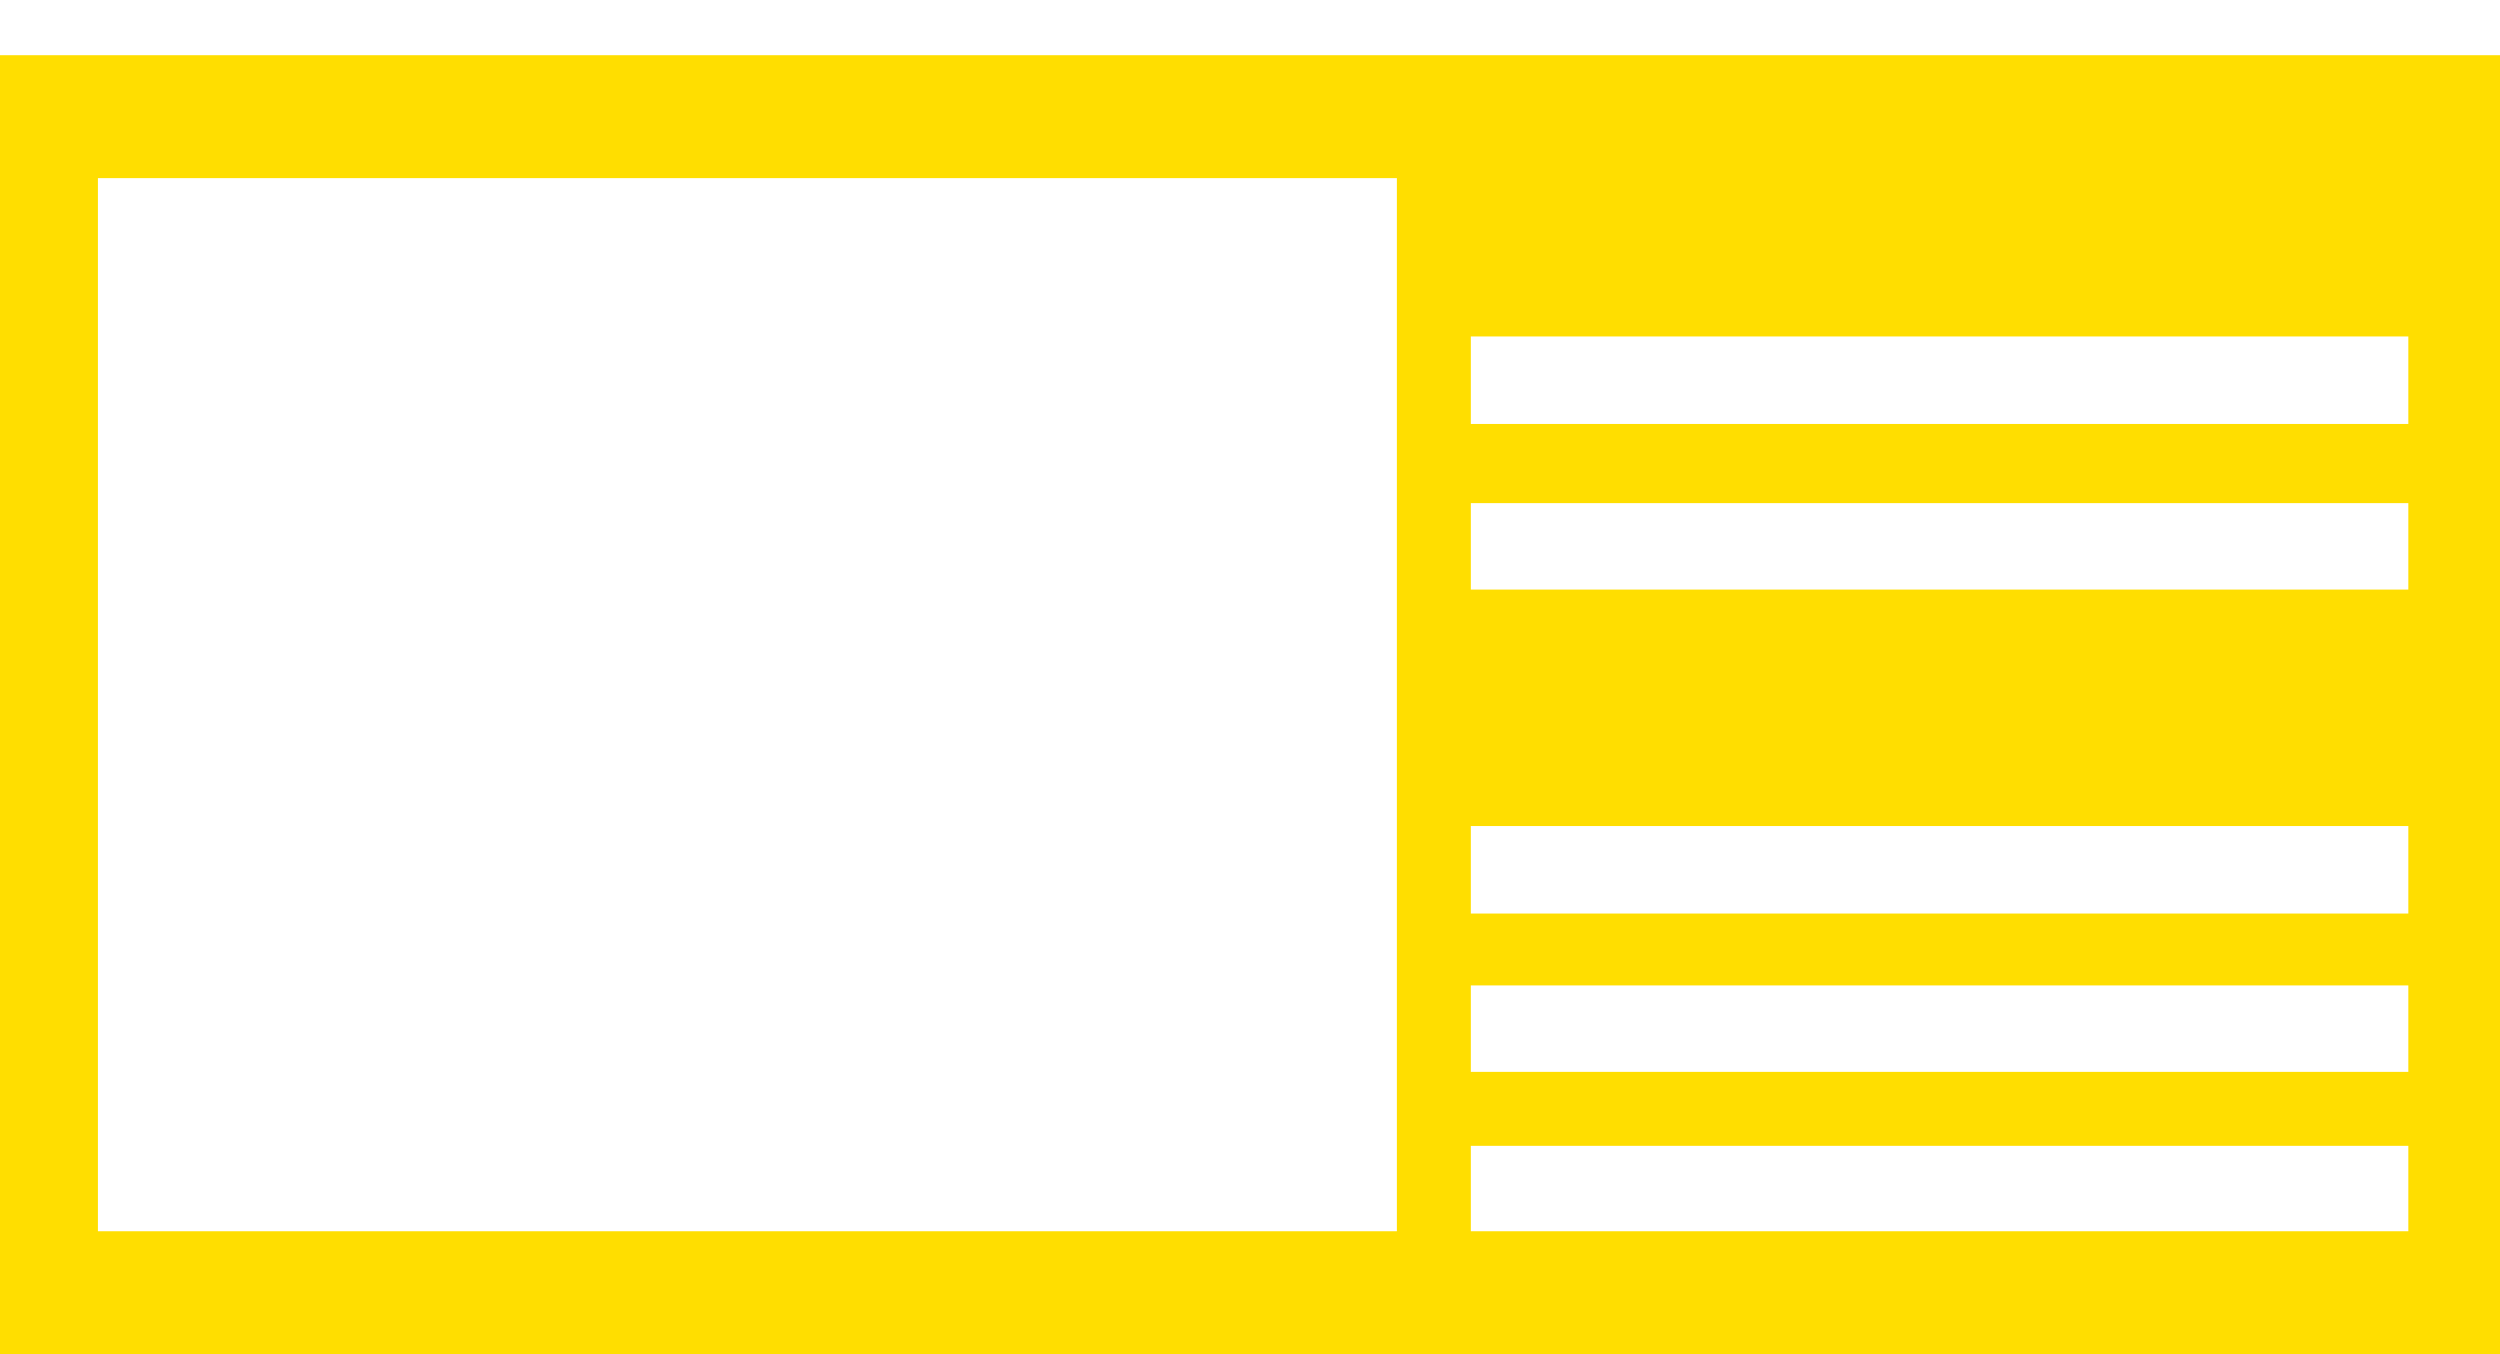<svg id="Ebene_1" data-name="Ebene 1" xmlns="http://www.w3.org/2000/svg" viewBox="0 0 24 13"><defs><style>.cls-1{fill:#ffde00;}</style></defs><title>icon-referenz-yellow</title><path class="cls-1" d="M0,.53V13H24V.53ZM13.41,11.82H.94V1.71H13.41Zm9.71,0h-9V11h9Zm0-1.53h-9V9.46h9Zm0-1.52h-9V7.93h9Zm0-3.11h-9V4.83h9Zm0-1.59h-9V3.23h9Z"/></svg>